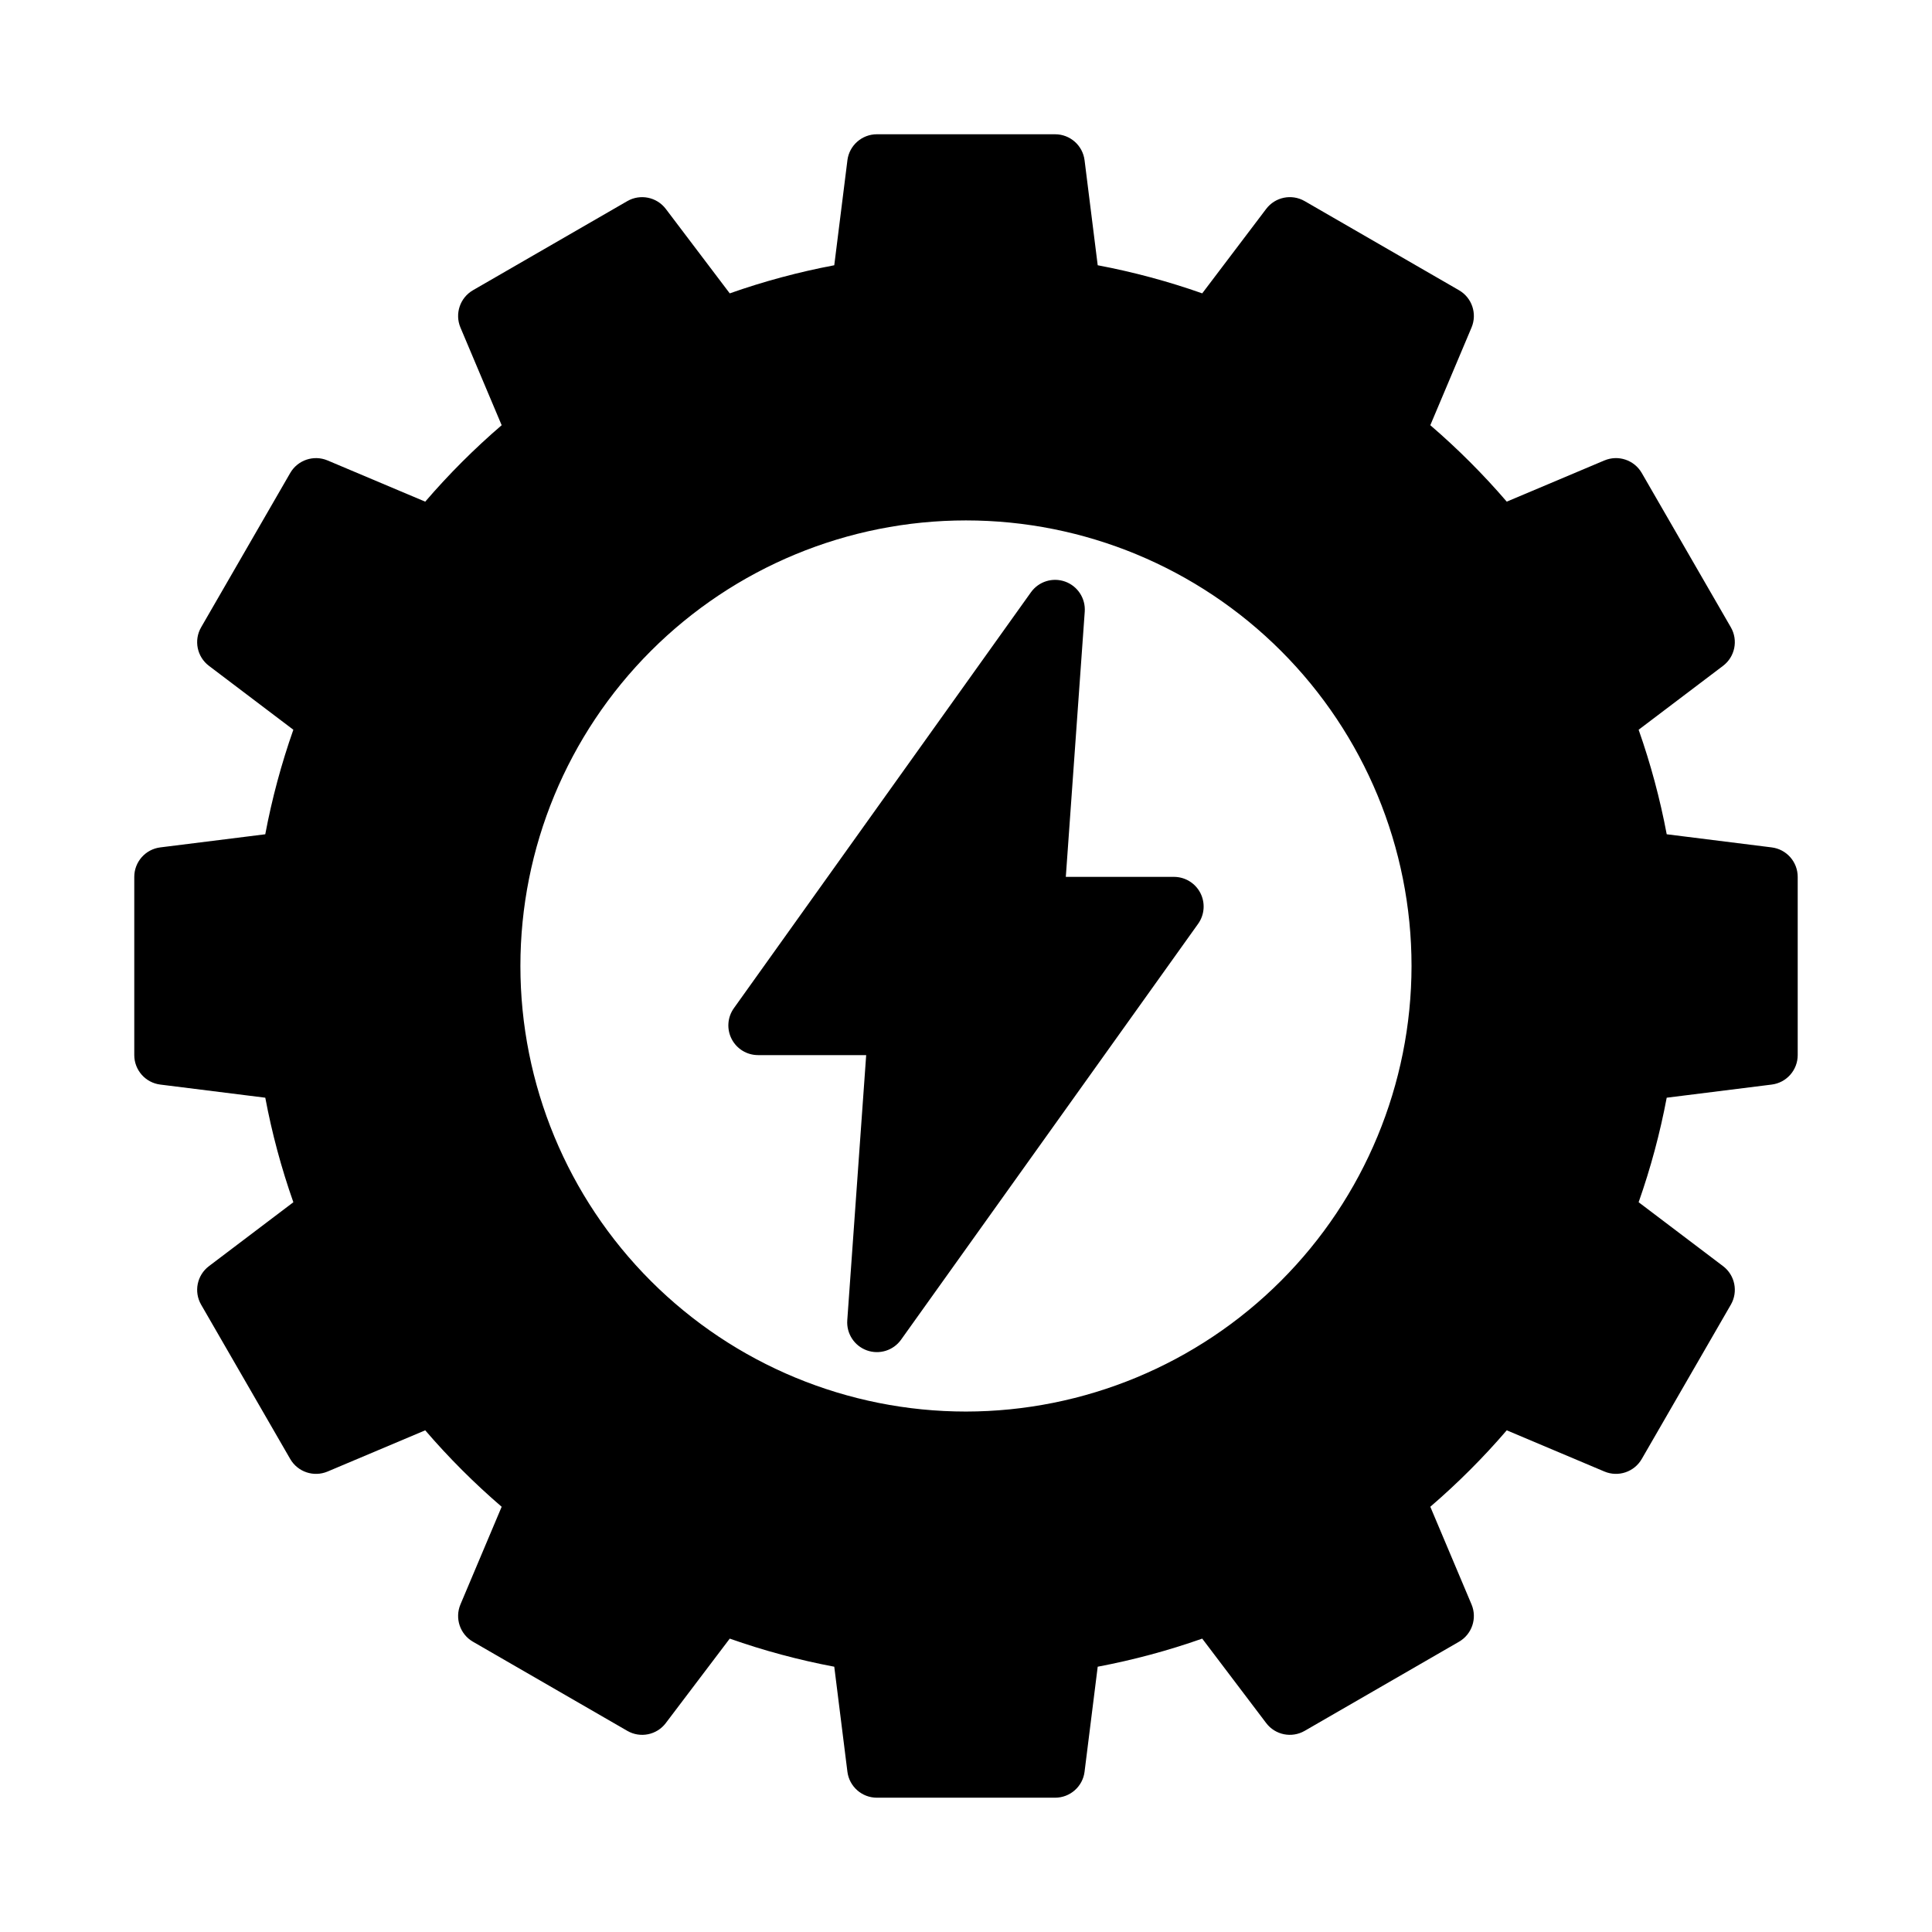 <?xml version="1.0" encoding="UTF-8"?>
<!-- Uploaded to: ICON Repo, www.svgrepo.com, Generator: ICON Repo Mixer Tools -->
<svg fill="#000000" width="800px" height="800px" version="1.1" viewBox="144 144 512 512" xmlns="http://www.w3.org/2000/svg">
 <path d="m462.11 380.65c1.344 2.625 1.113 5.777-0.602 8.176l-78.719 110.21v0.004c-2.051 2.863-5.754 4.016-9.07 2.82-3.312-1.191-5.43-4.445-5.184-7.957l5.012-70.289h-28.652c-2.949 0.004-5.652-1.645-7-4.266-1.352-2.625-1.121-5.781 0.598-8.18l78.719-110.21c2.051-2.867 5.754-4.019 9.07-2.824 3.312 1.195 5.43 4.445 5.184 7.957l-5.016 70.289h28.652c2.953 0 5.656 1.648 7.008 4.269zm158.3-4.269v47.23c0 3.973-2.957 7.32-6.894 7.812l-27.82 3.481v-0.004c-1.773 9.41-4.262 18.672-7.441 27.703l22.371 16.938c3.164 2.394 4.051 6.773 2.066 10.211l-23.617 40.906c-1.988 3.434-6.219 4.856-9.879 3.316l-25.891-10.926c-6.234 7.254-13.004 14.023-20.258 20.258l10.926 25.891c1.539 3.66 0.117 7.894-3.32 9.879l-40.898 23.617c-3.438 1.988-7.816 1.102-10.207-2.066l-16.945-22.375c-9.031 3.18-18.289 5.668-27.699 7.445l-3.484 27.82h0.004c-0.492 3.938-3.84 6.894-7.812 6.894h-47.23c-3.969 0-7.32-2.957-7.812-6.894l-3.481-27.82c-9.41-1.773-18.668-4.262-27.699-7.445l-16.945 22.375h0.004c-2.391 3.172-6.773 4.059-10.211 2.066l-40.898-23.617v0.004c-3.434-1.988-4.856-6.219-3.32-9.879l10.926-25.891c-7.254-6.234-14.023-13.008-20.258-20.258l-25.891 10.926c-3.66 1.535-7.887 0.113-9.879-3.316l-23.617-40.906c-1.984-3.438-1.098-7.816 2.07-10.211l22.371-16.938c-3.184-9.031-5.672-18.293-7.441-27.703l-27.824-3.481c-3.938-0.492-6.894-3.84-6.894-7.812v-47.23c0-3.969 2.957-7.32 6.894-7.812l27.82-3.477c1.773-9.41 4.262-18.672 7.441-27.703l-22.367-16.934c-3.168-2.398-4.055-6.777-2.07-10.215l23.617-40.906c1.992-3.426 6.219-4.848 9.879-3.316l25.891 10.926c6.234-7.254 13.004-14.023 20.258-20.258l-10.926-25.891c-1.535-3.66-0.113-7.891 3.32-9.879l40.898-23.617c3.438-1.98 7.812-1.094 10.211 2.07l16.941 22.375c9.031-3.184 18.289-5.672 27.699-7.449l3.484-27.82h-0.004c0.496-3.938 3.844-6.894 7.812-6.894h47.23c3.973 0 7.32 2.957 7.812 6.894l3.481 27.82c9.41 1.777 18.668 4.266 27.699 7.445l16.945-22.375c2.394-3.164 6.769-4.051 10.207-2.066l40.898 23.617c3.438 1.984 4.859 6.219 3.32 9.875l-10.926 25.891v0.004c7.254 6.231 14.023 13.004 20.258 20.254l25.891-10.926v0.004c3.66-1.539 7.891-0.117 9.879 3.316l23.617 40.906c1.984 3.438 1.098 7.816-2.066 10.211l-22.371 16.938c3.18 9.031 5.668 18.293 7.441 27.699l27.82 3.481c3.941 0.492 6.894 3.84 6.894 7.812zm-102.34 23.617c0-31.316-12.441-61.352-34.586-83.496-22.145-22.145-52.176-34.586-83.492-34.586s-61.352 12.441-83.496 34.586c-22.145 22.145-34.586 52.18-34.586 83.496s12.441 61.348 34.586 83.492c22.145 22.145 52.18 34.586 83.496 34.586 31.305-0.035 61.32-12.484 83.457-34.621s34.586-52.152 34.621-83.457z"/>
</svg>